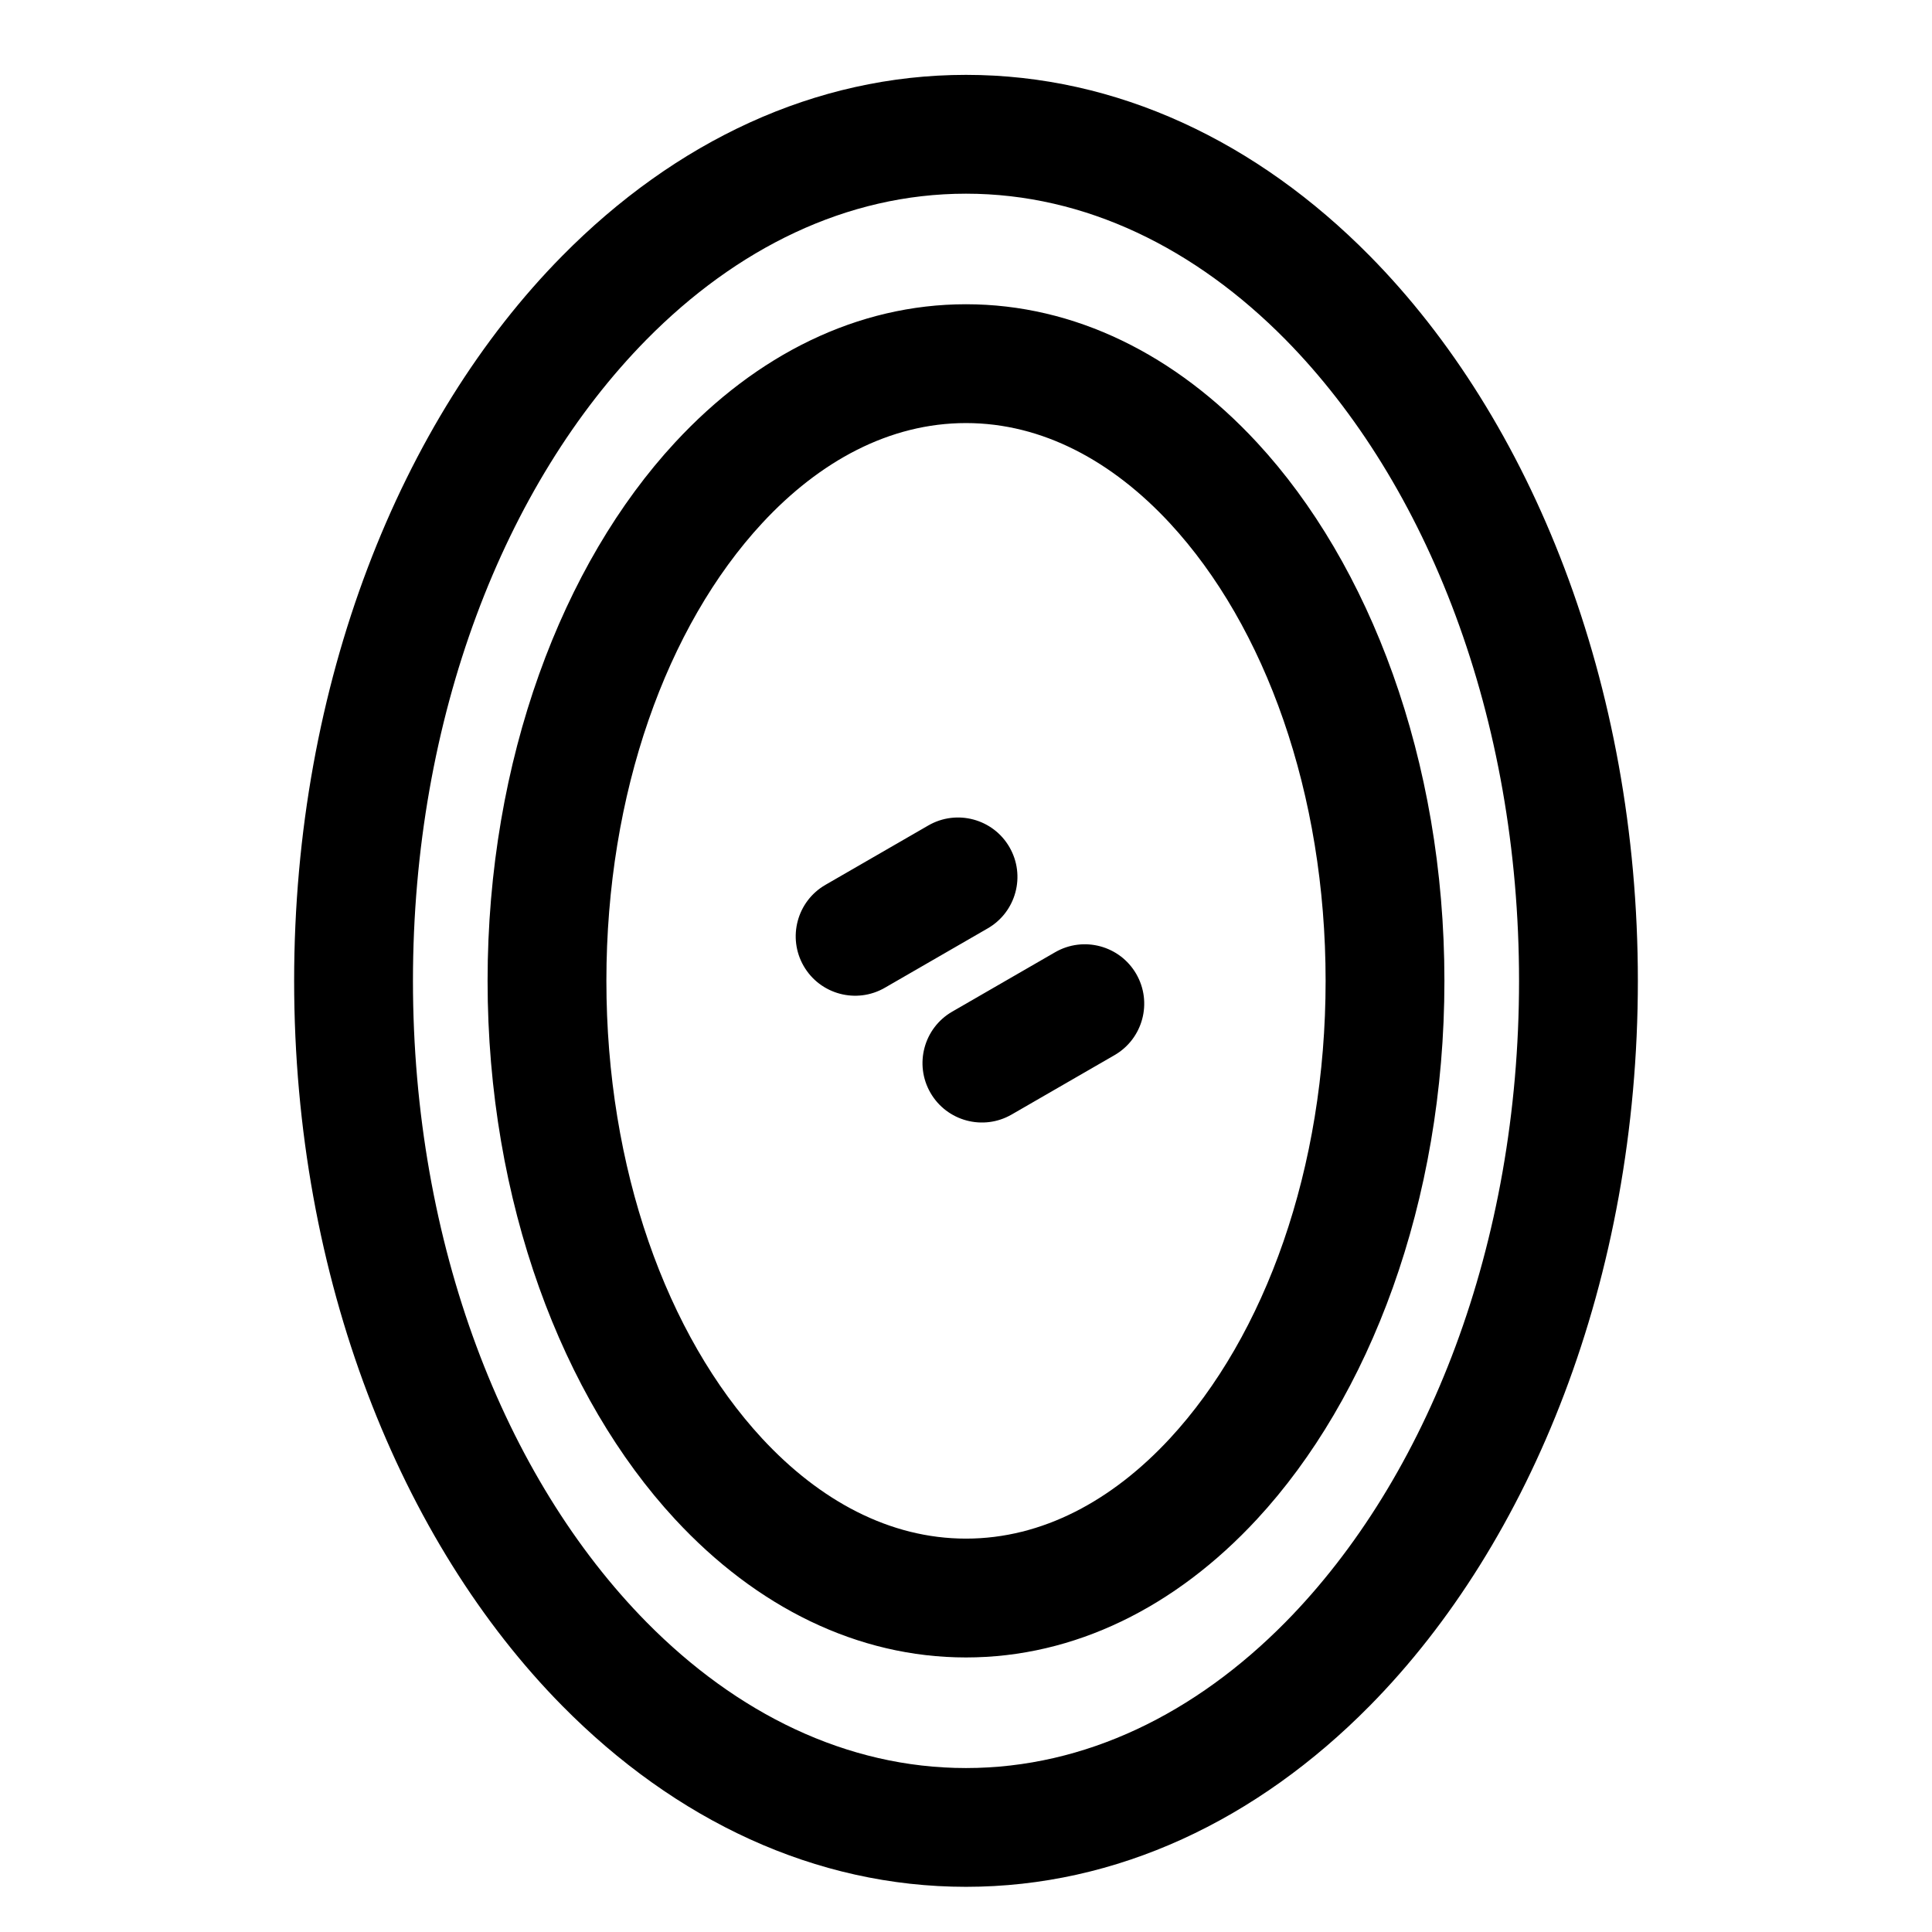 <?xml version="1.0" encoding="UTF-8"?>
<!-- Uploaded to: ICON Repo, www.iconrepo.com, Generator: ICON Repo Mixer Tools -->
<svg fill="#000000" width="800px" height="800px" version="1.1" viewBox="144 144 512 512" xmlns="http://www.w3.org/2000/svg">
 <path d="m400 163.84c-39.973 0-77.066 17.633-107.03 48.004-42.793 43.359-71.02 113.2-71.02 192.09 0 78.895 28.23 148.73 71.02 192.09 29.961 30.371 67.055 48.004 107.03 48.004s77.066-17.633 107.03-48.004c42.793-43.359 71.02-113.2 71.02-192.09 0-78.895-28.23-148.73-71.02-192.09-29.961-30.371-67.055-48.004-107.03-48.004zm0 31.488c31.691 0 60.852 14.547 84.625 38.621 37.785 38.32 61.938 100.29 61.938 169.99 0 69.699-24.152 131.67-61.938 169.99-23.773 24.074-52.93 38.621-84.625 38.621-31.691 0-60.852-14.547-84.625-38.621-37.785-38.32-61.938-100.29-61.938-169.99 0-69.699 24.152-131.67 61.938-169.99 23.773-24.074 52.93-38.621 84.625-38.621zm0 29.301c-28.766 0-55.562 13.352-77.113 36.637-29.836 32.211-49.672 84.059-49.672 142.67 0 58.613 19.836 110.46 49.672 142.67 21.555 23.285 48.352 36.637 77.113 36.637 28.766 0 55.562-13.352 77.113-36.637 29.836-32.211 49.672-84.059 49.672-142.67 0-58.613-19.836-110.46-49.672-142.67-21.555-23.285-48.352-36.637-77.113-36.637zm0 31.488c20.277 0 38.809 10.125 54.02 26.527 25.301 27.332 41.281 71.59 41.281 121.29s-15.98 93.961-41.281 121.29c-15.207 16.406-33.738 26.527-54.02 26.527-20.277 0-38.809-10.125-54.02-26.527-25.301-27.332-41.281-71.59-41.281-121.29s15.98-93.961 41.281-121.29c15.207-16.406 33.738-26.527 54.02-26.527zm12.09 183.25 27.27-15.742c7.527-4.344 10.109-13.98 5.762-21.508-4.344-7.527-13.98-10.109-21.508-5.762l-27.27 15.742c-7.527 4.344-10.109 13.98-5.762 21.508 4.344 7.527 13.98 10.109 21.508 5.762zm-33.598-33.598 27.27-15.742c7.527-4.344 10.109-13.98 5.762-21.508-4.344-7.527-13.98-10.109-21.508-5.762l-27.27 15.742c-7.527 4.344-10.109 13.98-5.762 21.508 4.344 7.527 13.98 10.109 21.508 5.762z" fill-rule="evenodd"/>
</svg>